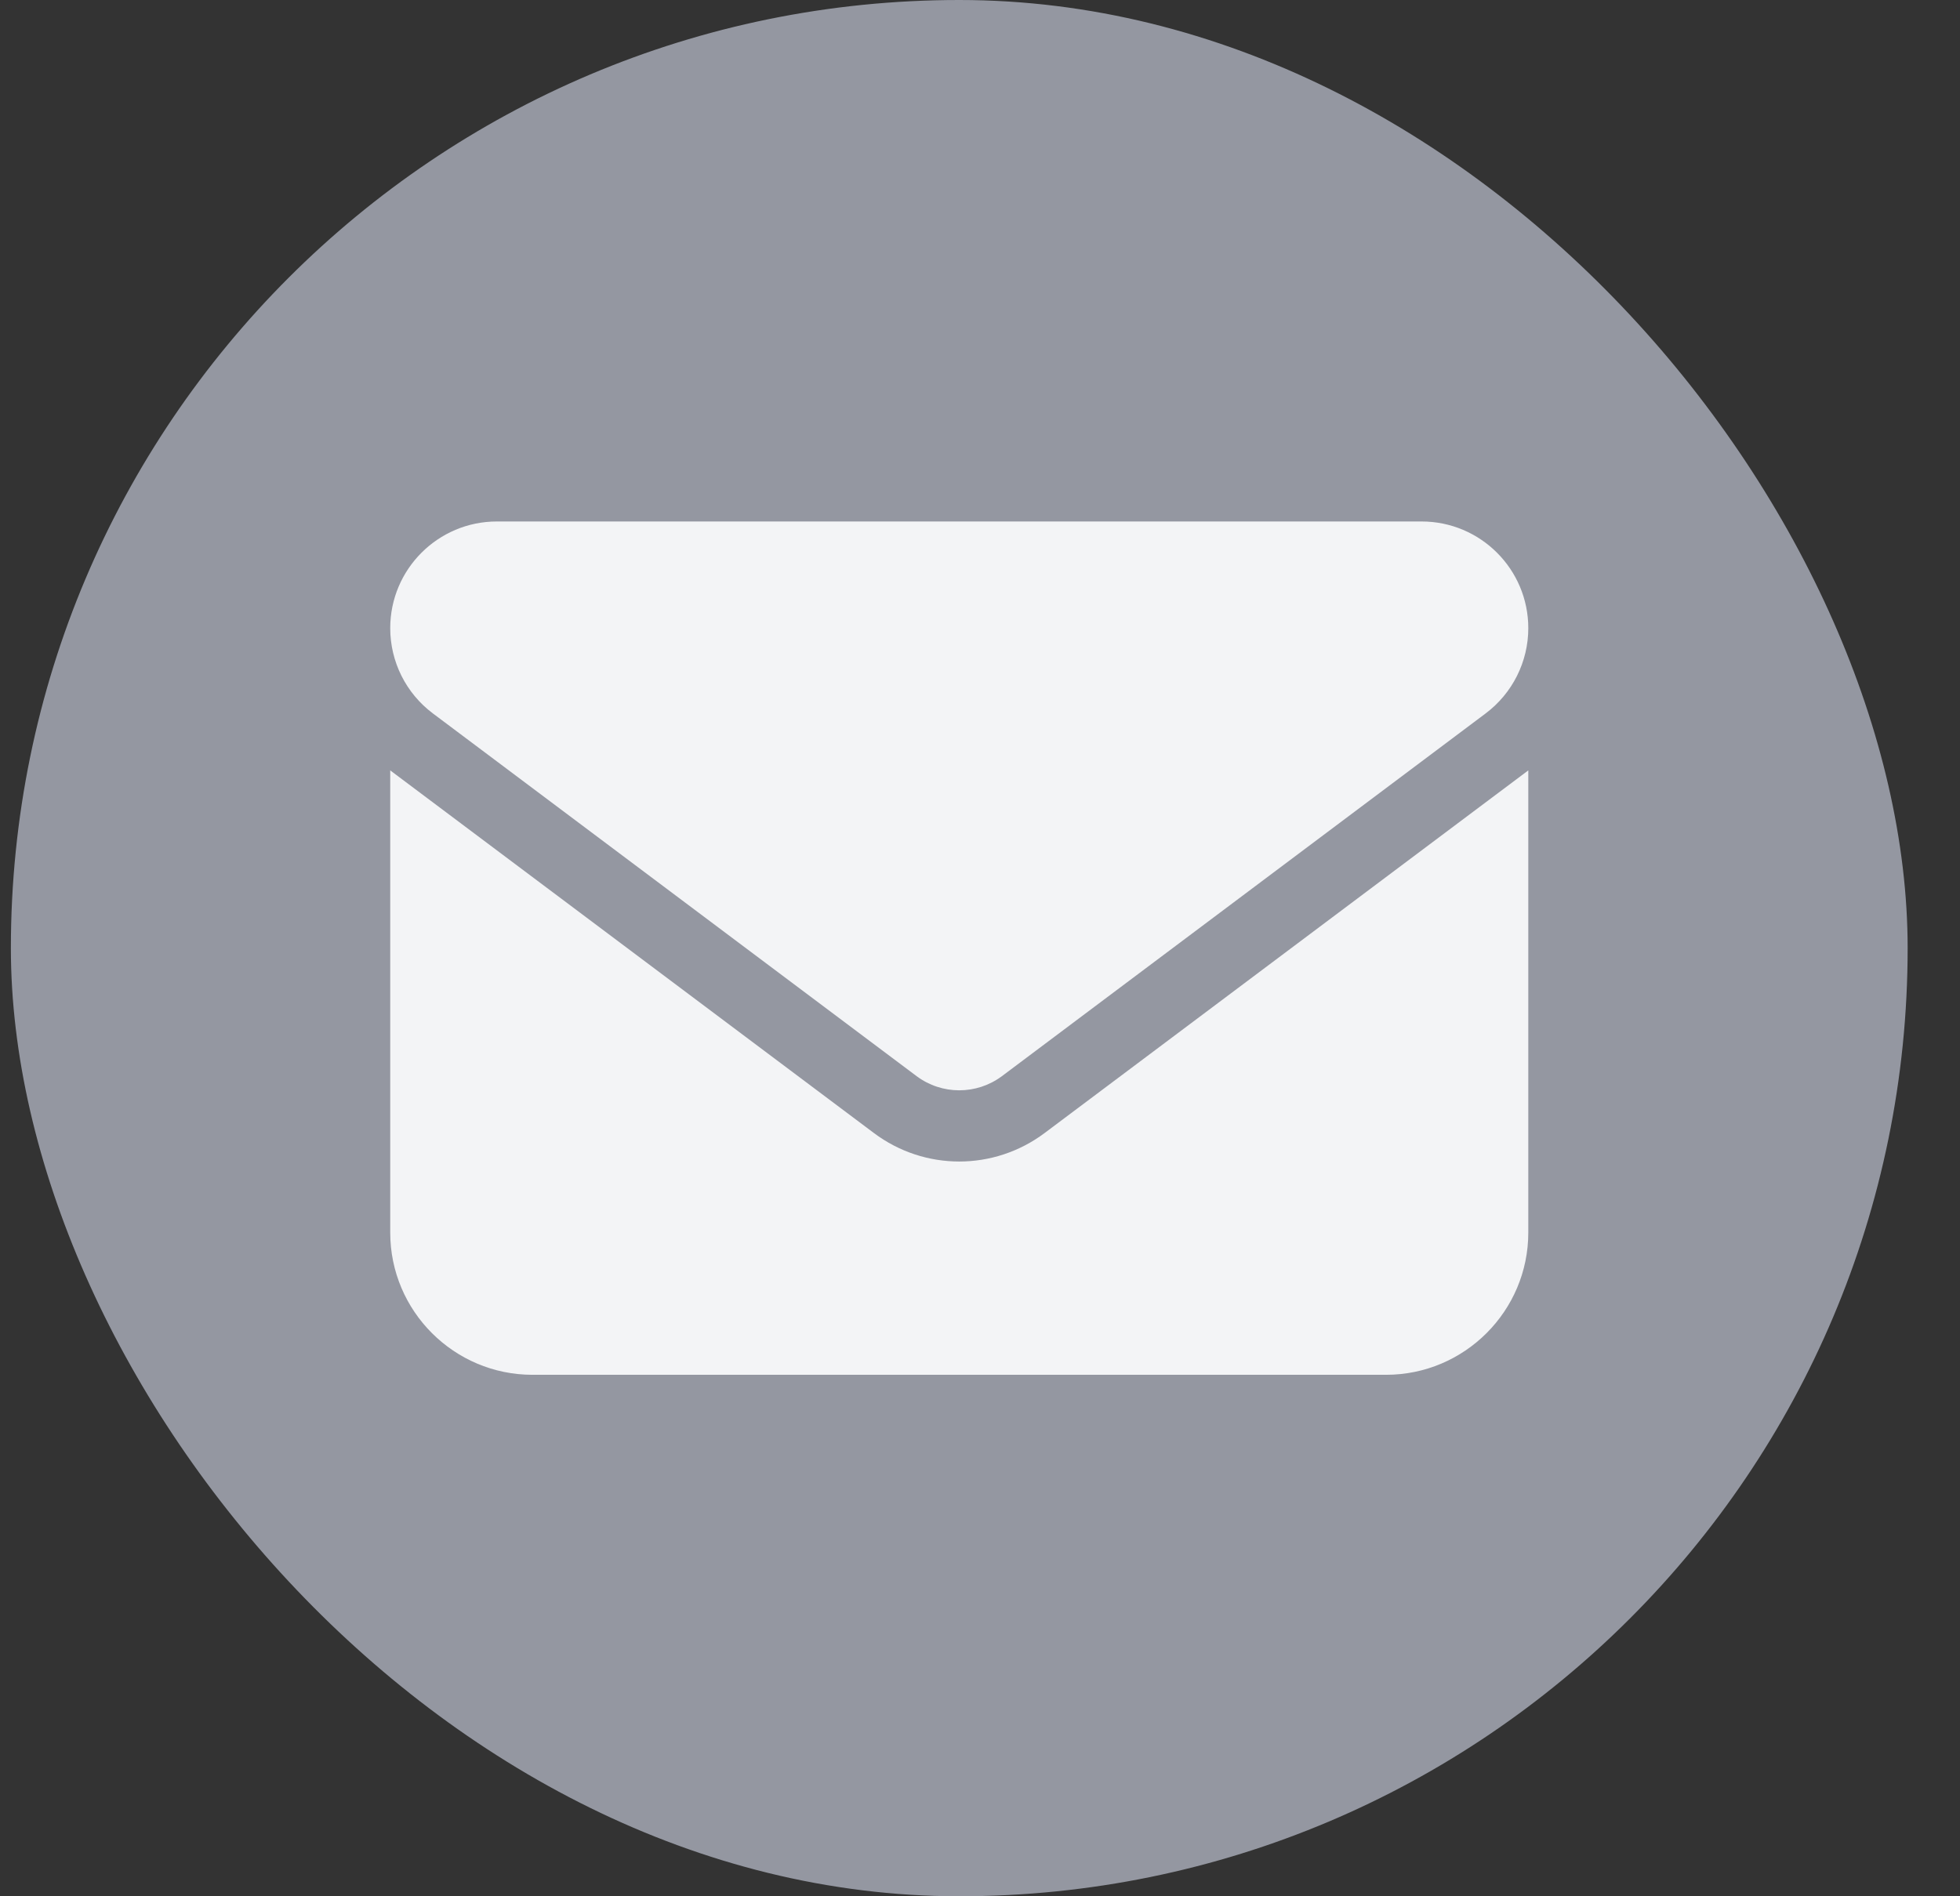 <svg width="31" height="30" viewBox="0 0 31 30" fill="none" xmlns="http://www.w3.org/2000/svg">
<rect x="0" y="0" width="31" height="30" fill="#333333" stroke="none"/>
<rect x="0.172" width="30" height="30" rx="15" fill="#9497A1"/>
<path d="M7.859 8.25C6.928 8.25 6.172 9.006 6.172 9.938C6.172 10.468 6.421 10.968 6.847 11.287L14.497 17.025C14.898 17.324 15.446 17.324 15.847 17.025L23.497 11.287C23.922 10.968 24.172 10.468 24.172 9.938C24.172 9.006 23.416 8.25 22.484 8.25H7.859ZM6.172 12.188V19.5C6.172 20.741 7.181 21.75 8.422 21.75H21.922C23.163 21.75 24.172 20.741 24.172 19.5V12.188L16.522 17.925C15.72 18.526 14.623 18.526 13.822 17.925L6.172 12.188Z" fill="#F3F4F6"/>
</svg>
